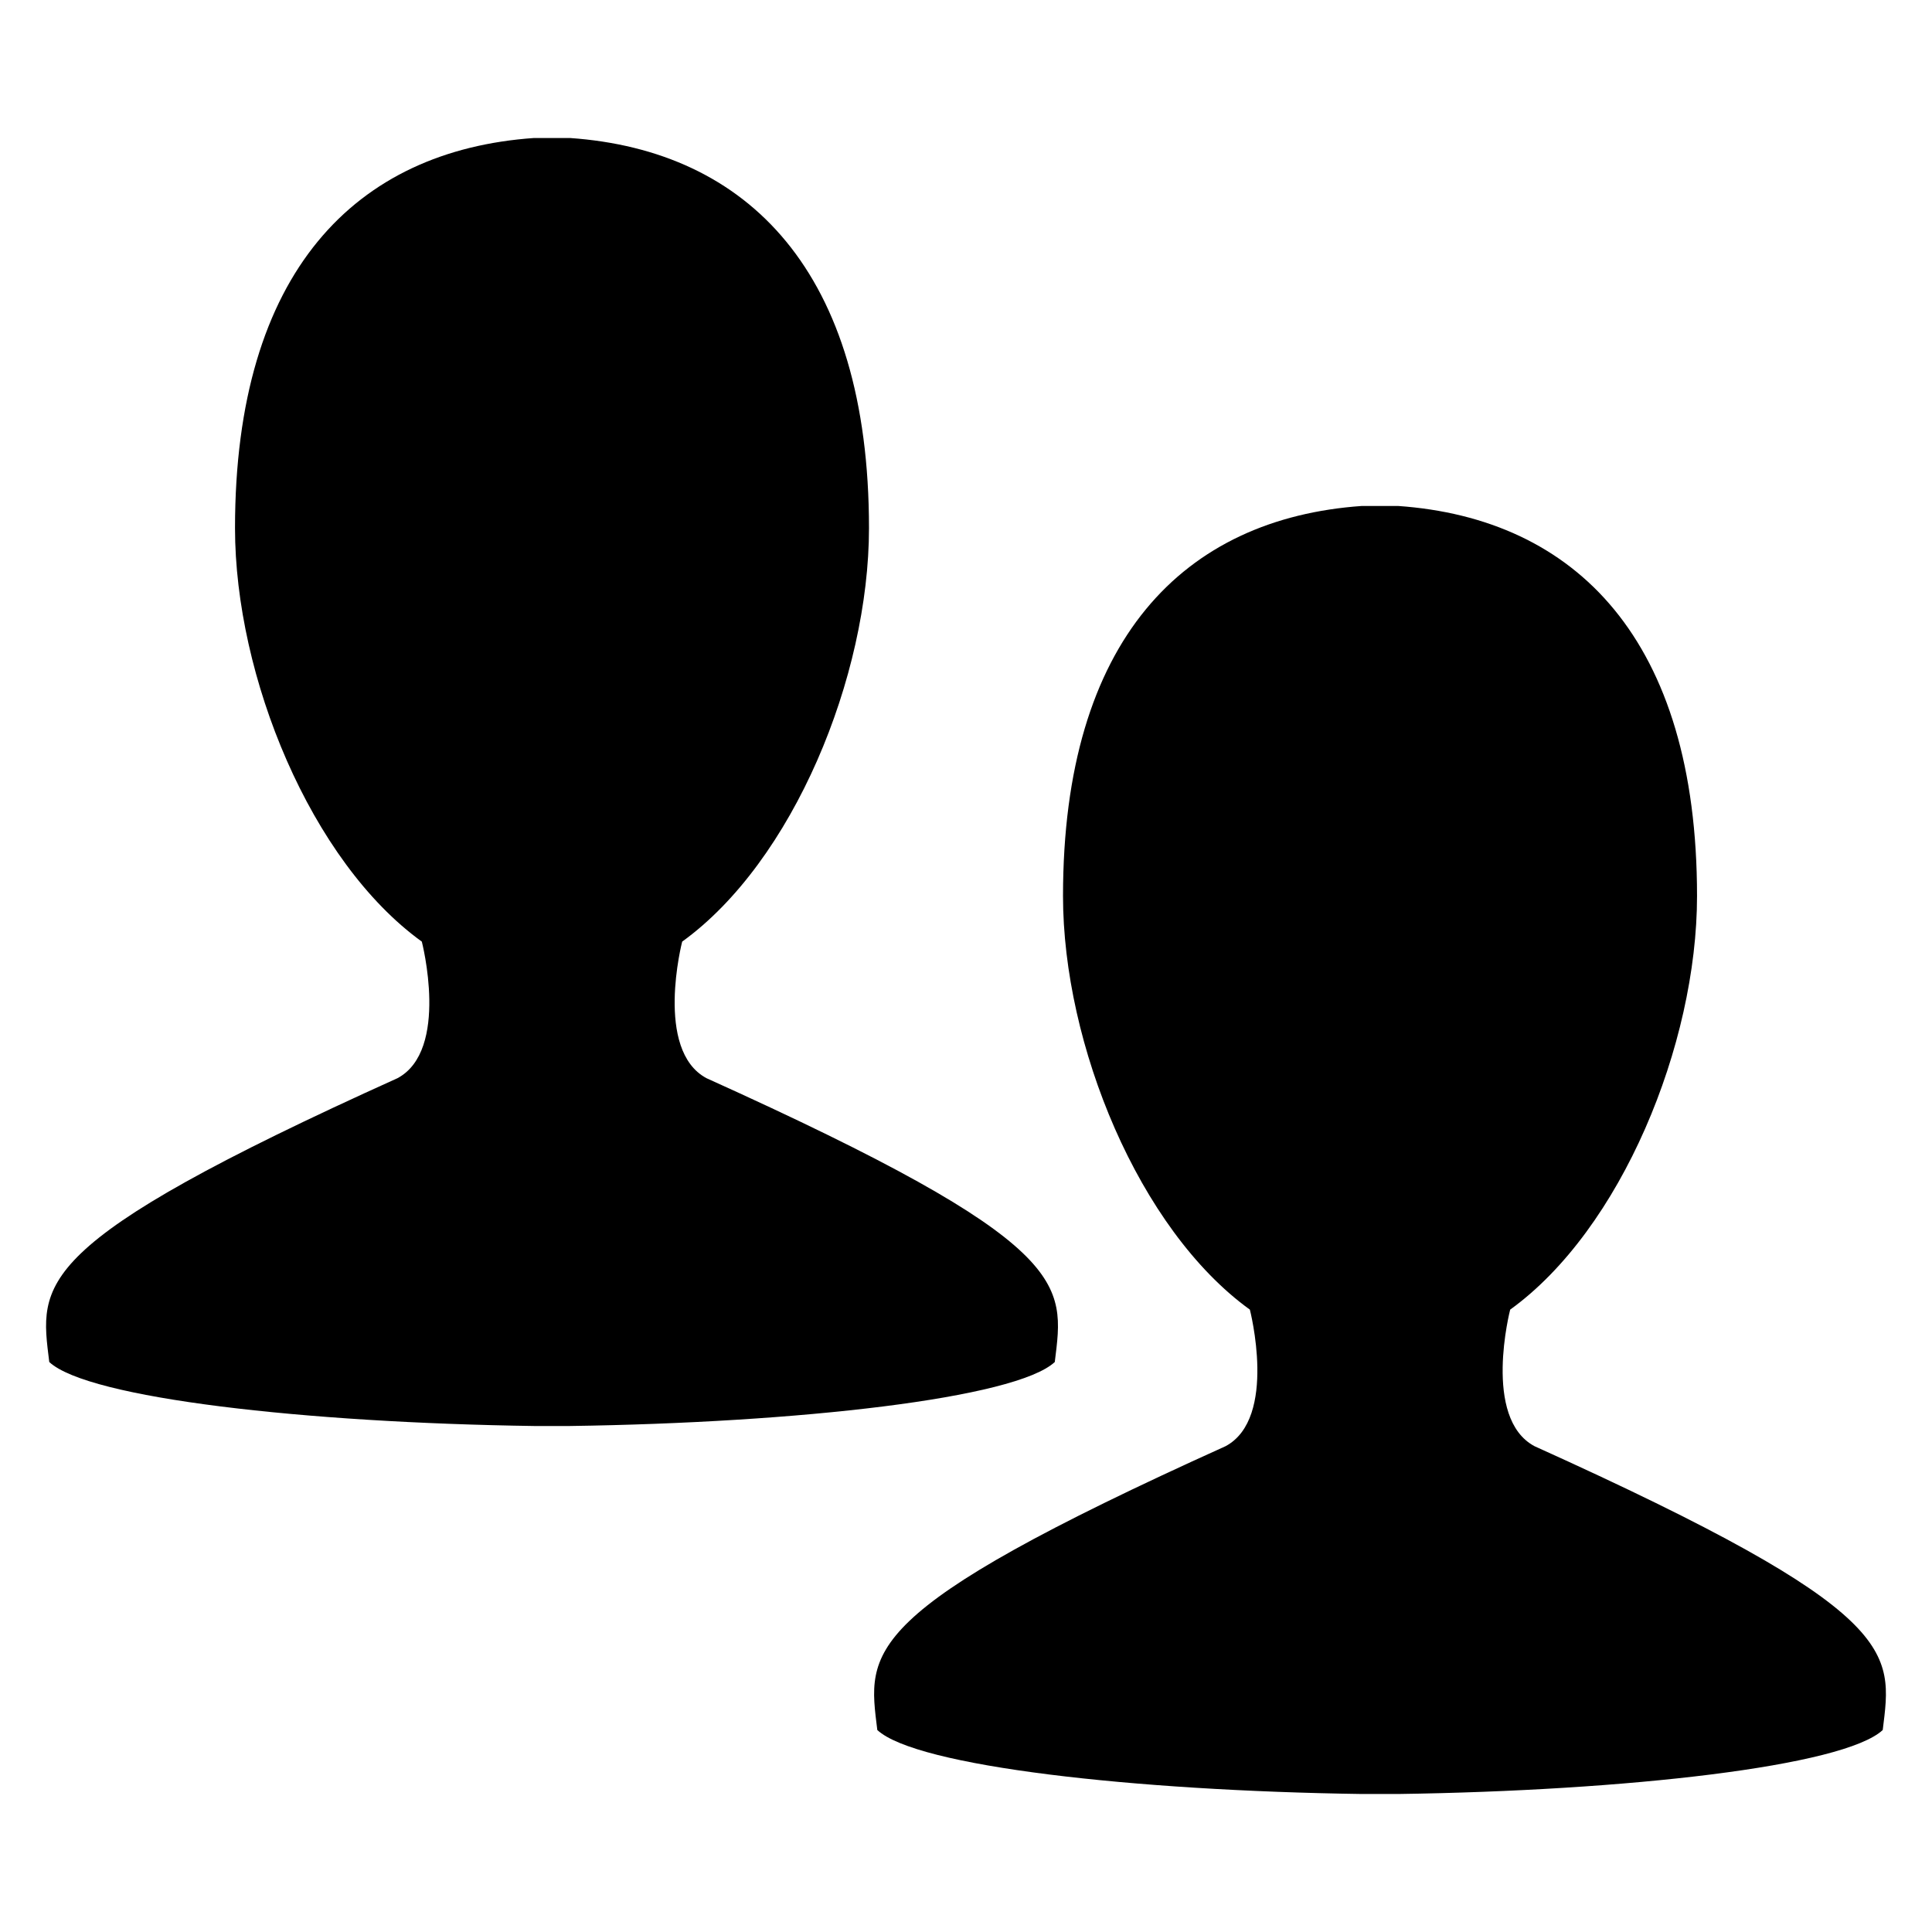 <?xml version="1.0" encoding="utf-8"?>

<!DOCTYPE svg PUBLIC "-//W3C//DTD SVG 1.1 Tiny//EN" "http://www.w3.org/Graphics/SVG/1.1/DTD/svg11-tiny.dtd">

<svg fill="#000000" version="1.1" baseProfile="tiny" id="Layer_1" xmlns:x="http://ns.adobe.com/Extensibility/1.0/" xmlns:i="http://ns.adobe.com/AdobeIllustrator/10.0/" xmlns:graph="http://ns.adobe.com/Graphs/1.0/"
	 xmlns="http://www.w3.org/2000/svg" xmlns:xlink="http://www.w3.org/1999/xlink" xmlns:a="http://ns.adobe.com/AdobeSVGViewerExtensions/3.0/"
	  width="800px" height="800px" viewBox="0 0 42 42" xml:space="preserve">
<path d="M29.609,39h0.781c4.959-0.07,9.689-0.6,10.539-1.391c0.211-1.719,0.45-2.549-7.57-6.17
	c-1.141-0.609-0.529-2.969-0.529-2.969c2.411-1.74,4.062-5.761,4.062-8.991c0-5.57-2.633-8.21-6.502-8.48h-0.781
	c-3.868,0.27-6.5,2.9-6.5,8.48c0,3.23,1.65,7.25,4.062,8.991c0,0,0.61,2.359-0.528,2.969c-8.021,3.621-7.782,4.451-7.571,6.17
	C19.92,38.4,24.65,38.93,29.609,39z M11.608,31h0.782c4.959-0.07,9.689-0.6,10.54-1.391c0.211-1.719,0.449-2.549-7.571-6.17
	c-1.14-0.609-0.529-2.969-0.529-2.969c2.41-1.74,4.061-5.76,4.061-8.99c0-5.57-2.631-8.21-6.5-8.48h-0.782
	c-3.869,0.27-6.5,2.9-6.5,8.48c0,3.23,1.65,7.25,4.061,8.99c0,0,0.61,2.36-0.529,2.969c-8.021,3.621-7.781,4.451-7.57,6.17
	C1.919,30.4,6.649,30.93,11.608,31z"/>
</svg>